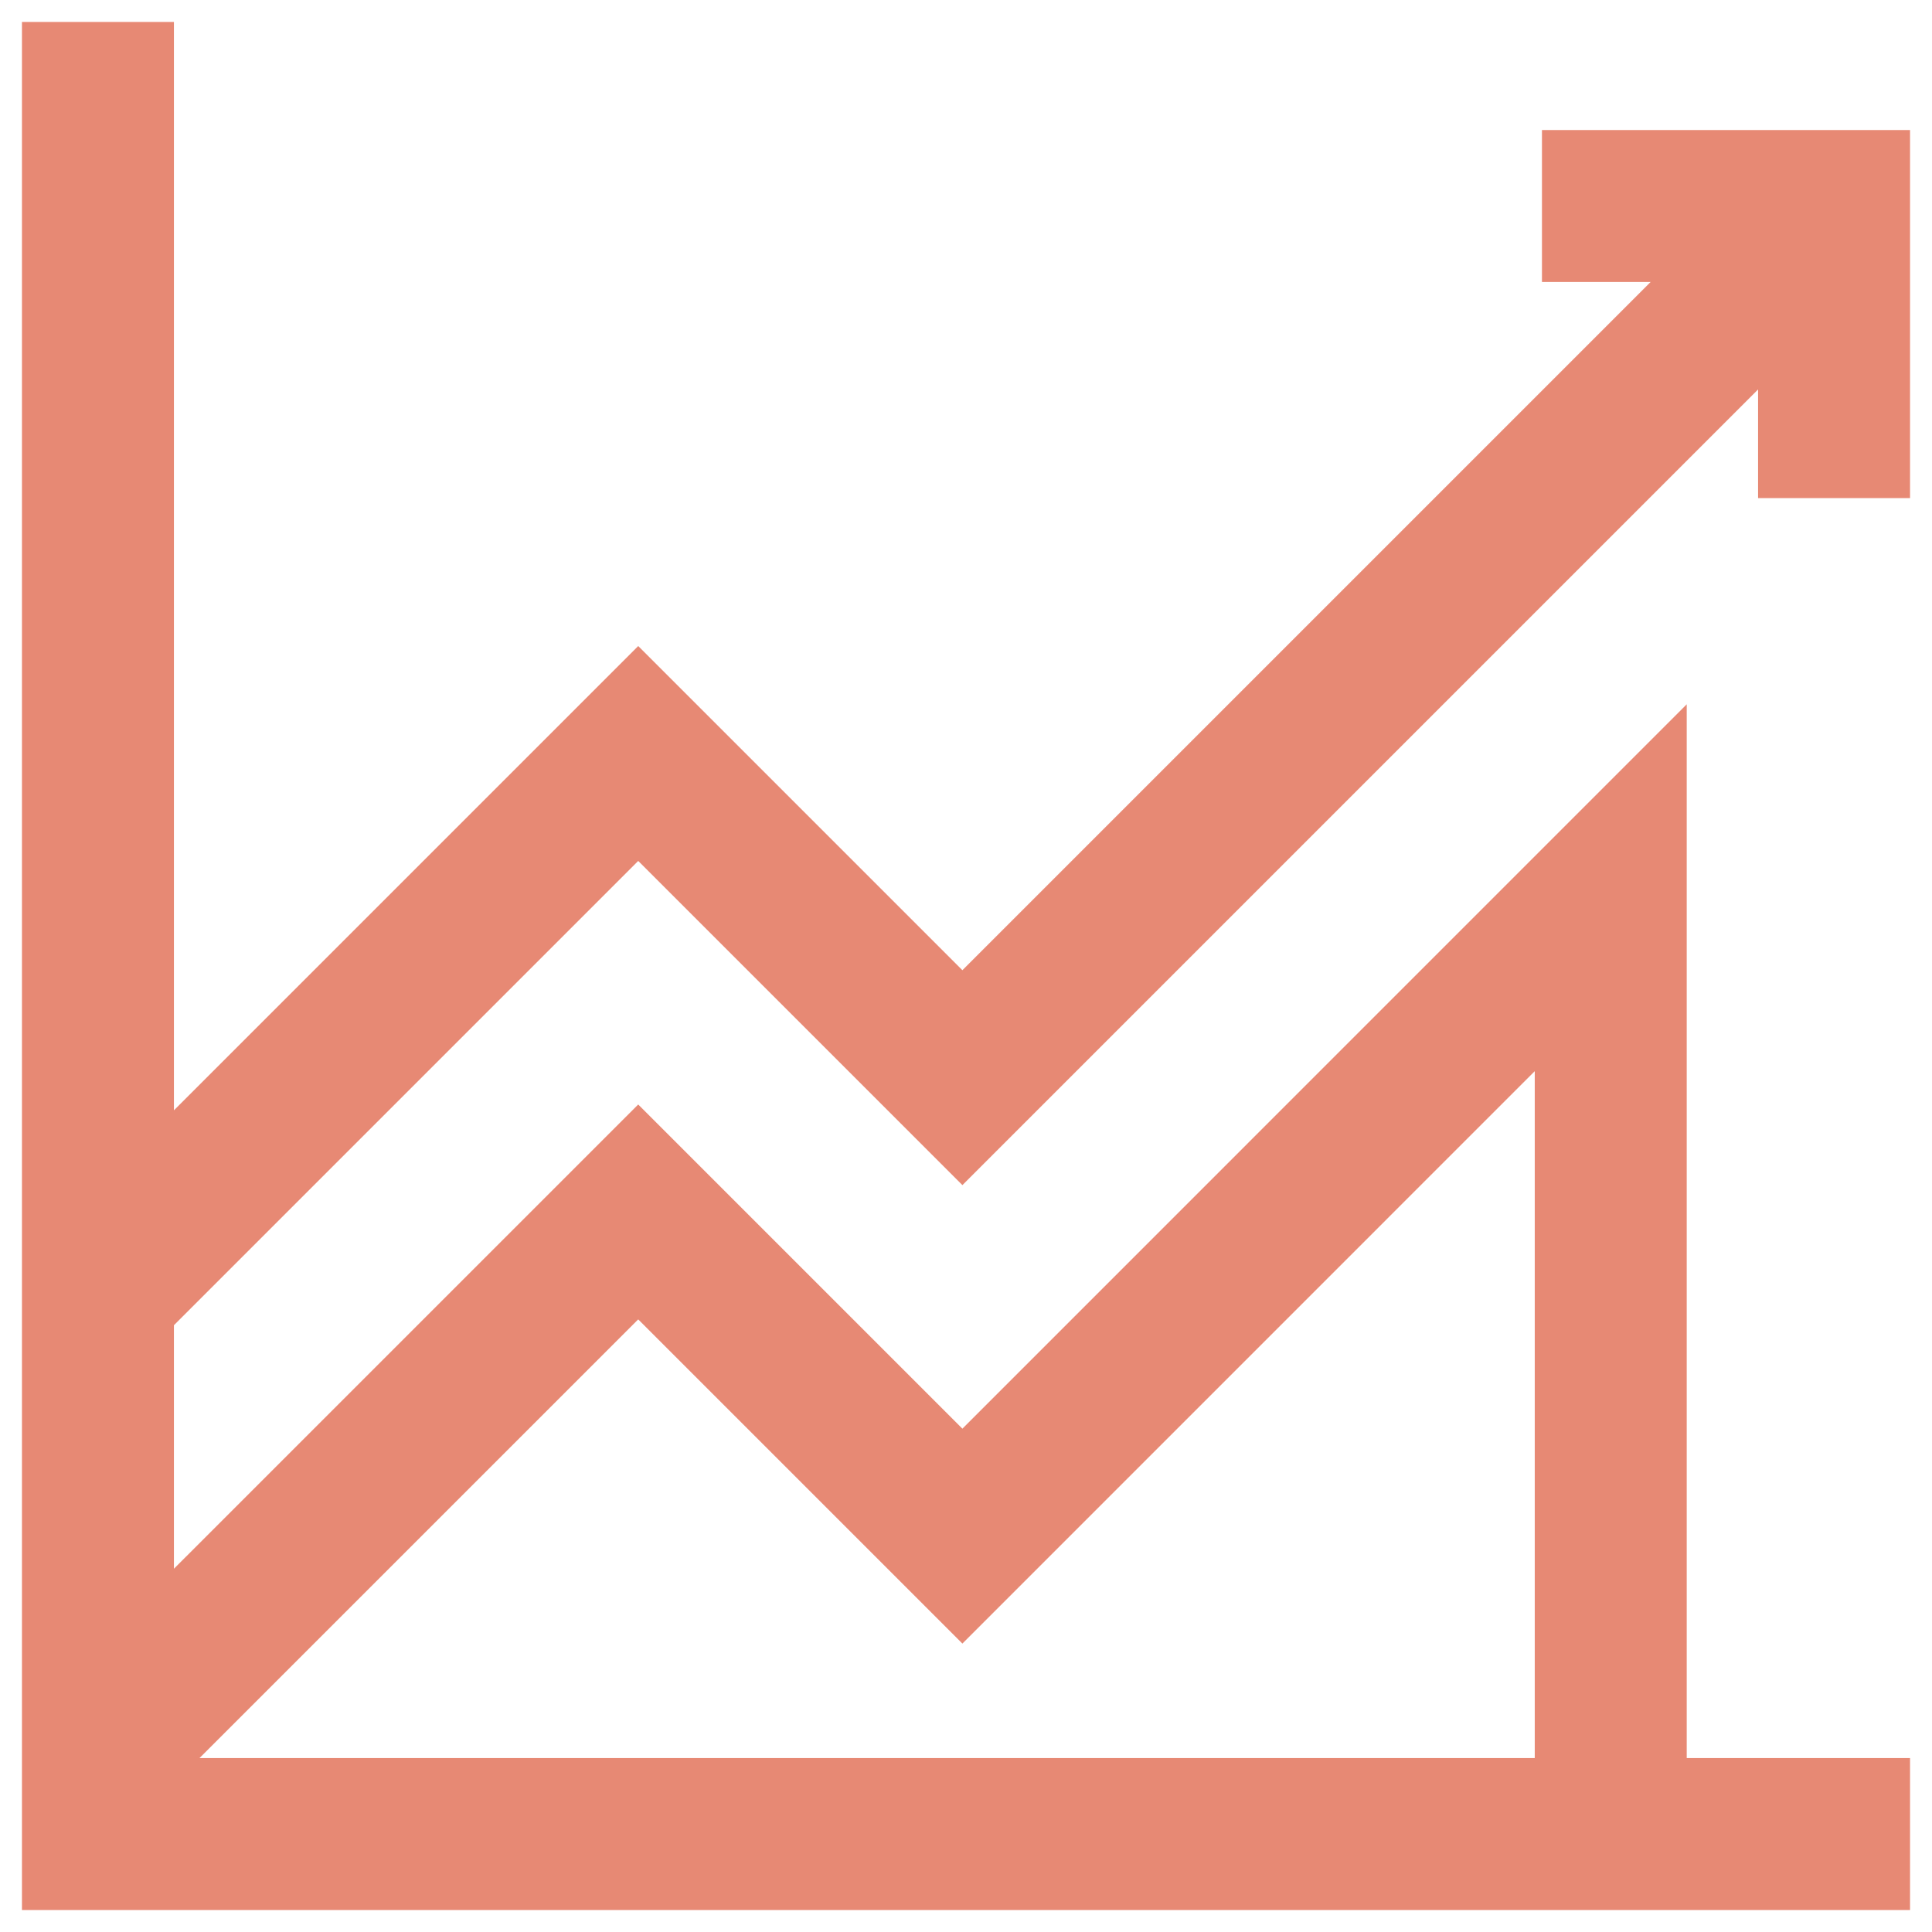 <svg width="44" height="44" viewBox="0 0 44 44" fill="none" xmlns="http://www.w3.org/2000/svg">
<path d="M43 10.844V3.461H35.617V5.922H38.799L21.918 22.803L14.535 15.42L3.461 26.494V1H1V43H43V40.539H37.914V17.247L21.918 33.244L14.535 25.861L3.461 36.934V29.974L14.535 18.9L21.918 26.283L40.539 7.662V10.844H43ZM14.535 29.341L21.918 36.724L35.453 23.188V40.539H3.461V40.414L14.535 29.341Z" fill="#E78974" stroke="#E78974"/>
</svg>
